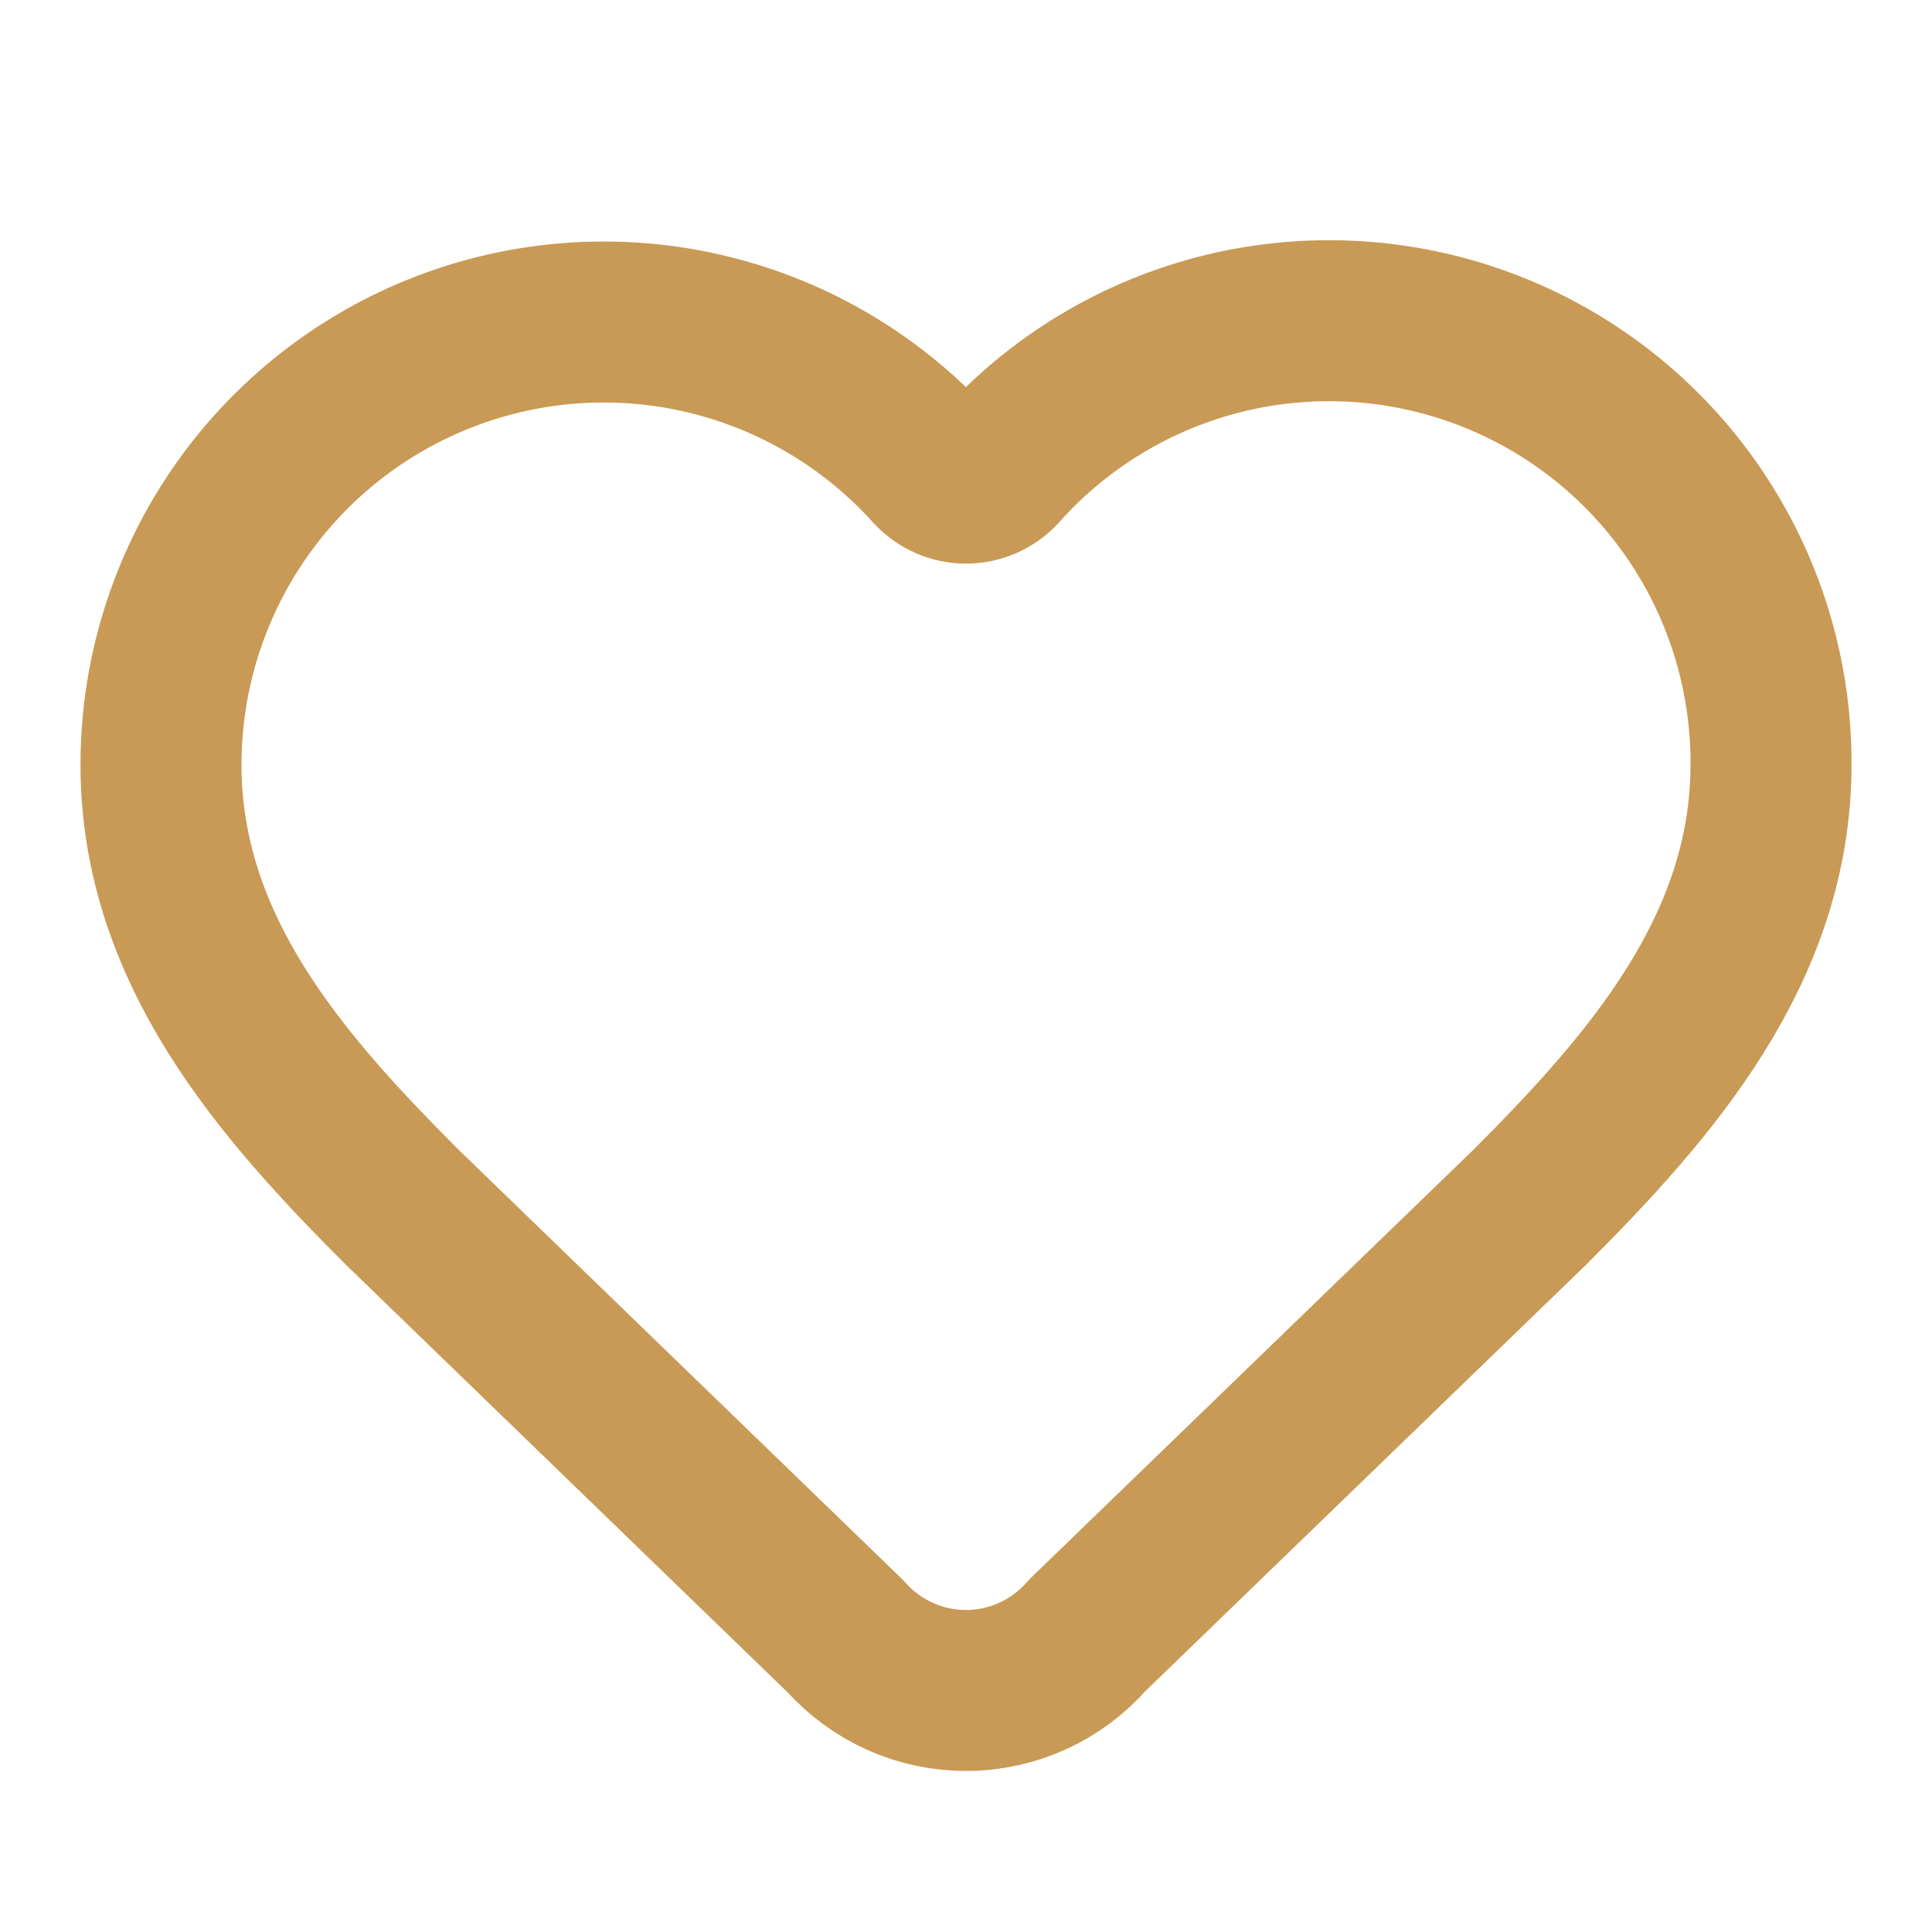 <svg width="48" height="48" viewBox="0 0 48 48" fill="none" xmlns="http://www.w3.org/2000/svg">
<path d="M4 19C4 16.774 4.675 14.601 5.936 12.767C7.197 10.934 8.985 9.525 11.063 8.729C13.141 7.932 15.412 7.785 17.576 8.306C19.74 8.827 21.694 9.993 23.182 11.648C23.287 11.76 23.413 11.849 23.554 11.91C23.695 11.972 23.847 12.003 24 12.003C24.153 12.003 24.305 11.972 24.446 11.91C24.587 11.849 24.713 11.76 24.818 11.648C26.301 9.982 28.256 8.807 30.423 8.279C32.59 7.752 34.867 7.897 36.95 8.695C39.032 9.493 40.823 10.907 42.082 12.748C43.342 14.589 44.011 16.77 44 19C44 23.58 41 27 38 30L27.016 40.626C26.643 41.054 26.184 41.398 25.668 41.635C25.152 41.871 24.592 41.996 24.025 41.999C23.457 42.003 22.895 41.886 22.377 41.656C21.858 41.425 21.394 41.087 21.016 40.664L10 30C7 27 4 23.6 4 19Z" stroke="#C89A55" stroke-width="4" stroke-linecap="round" stroke-linejoin="round"/>
</svg>
